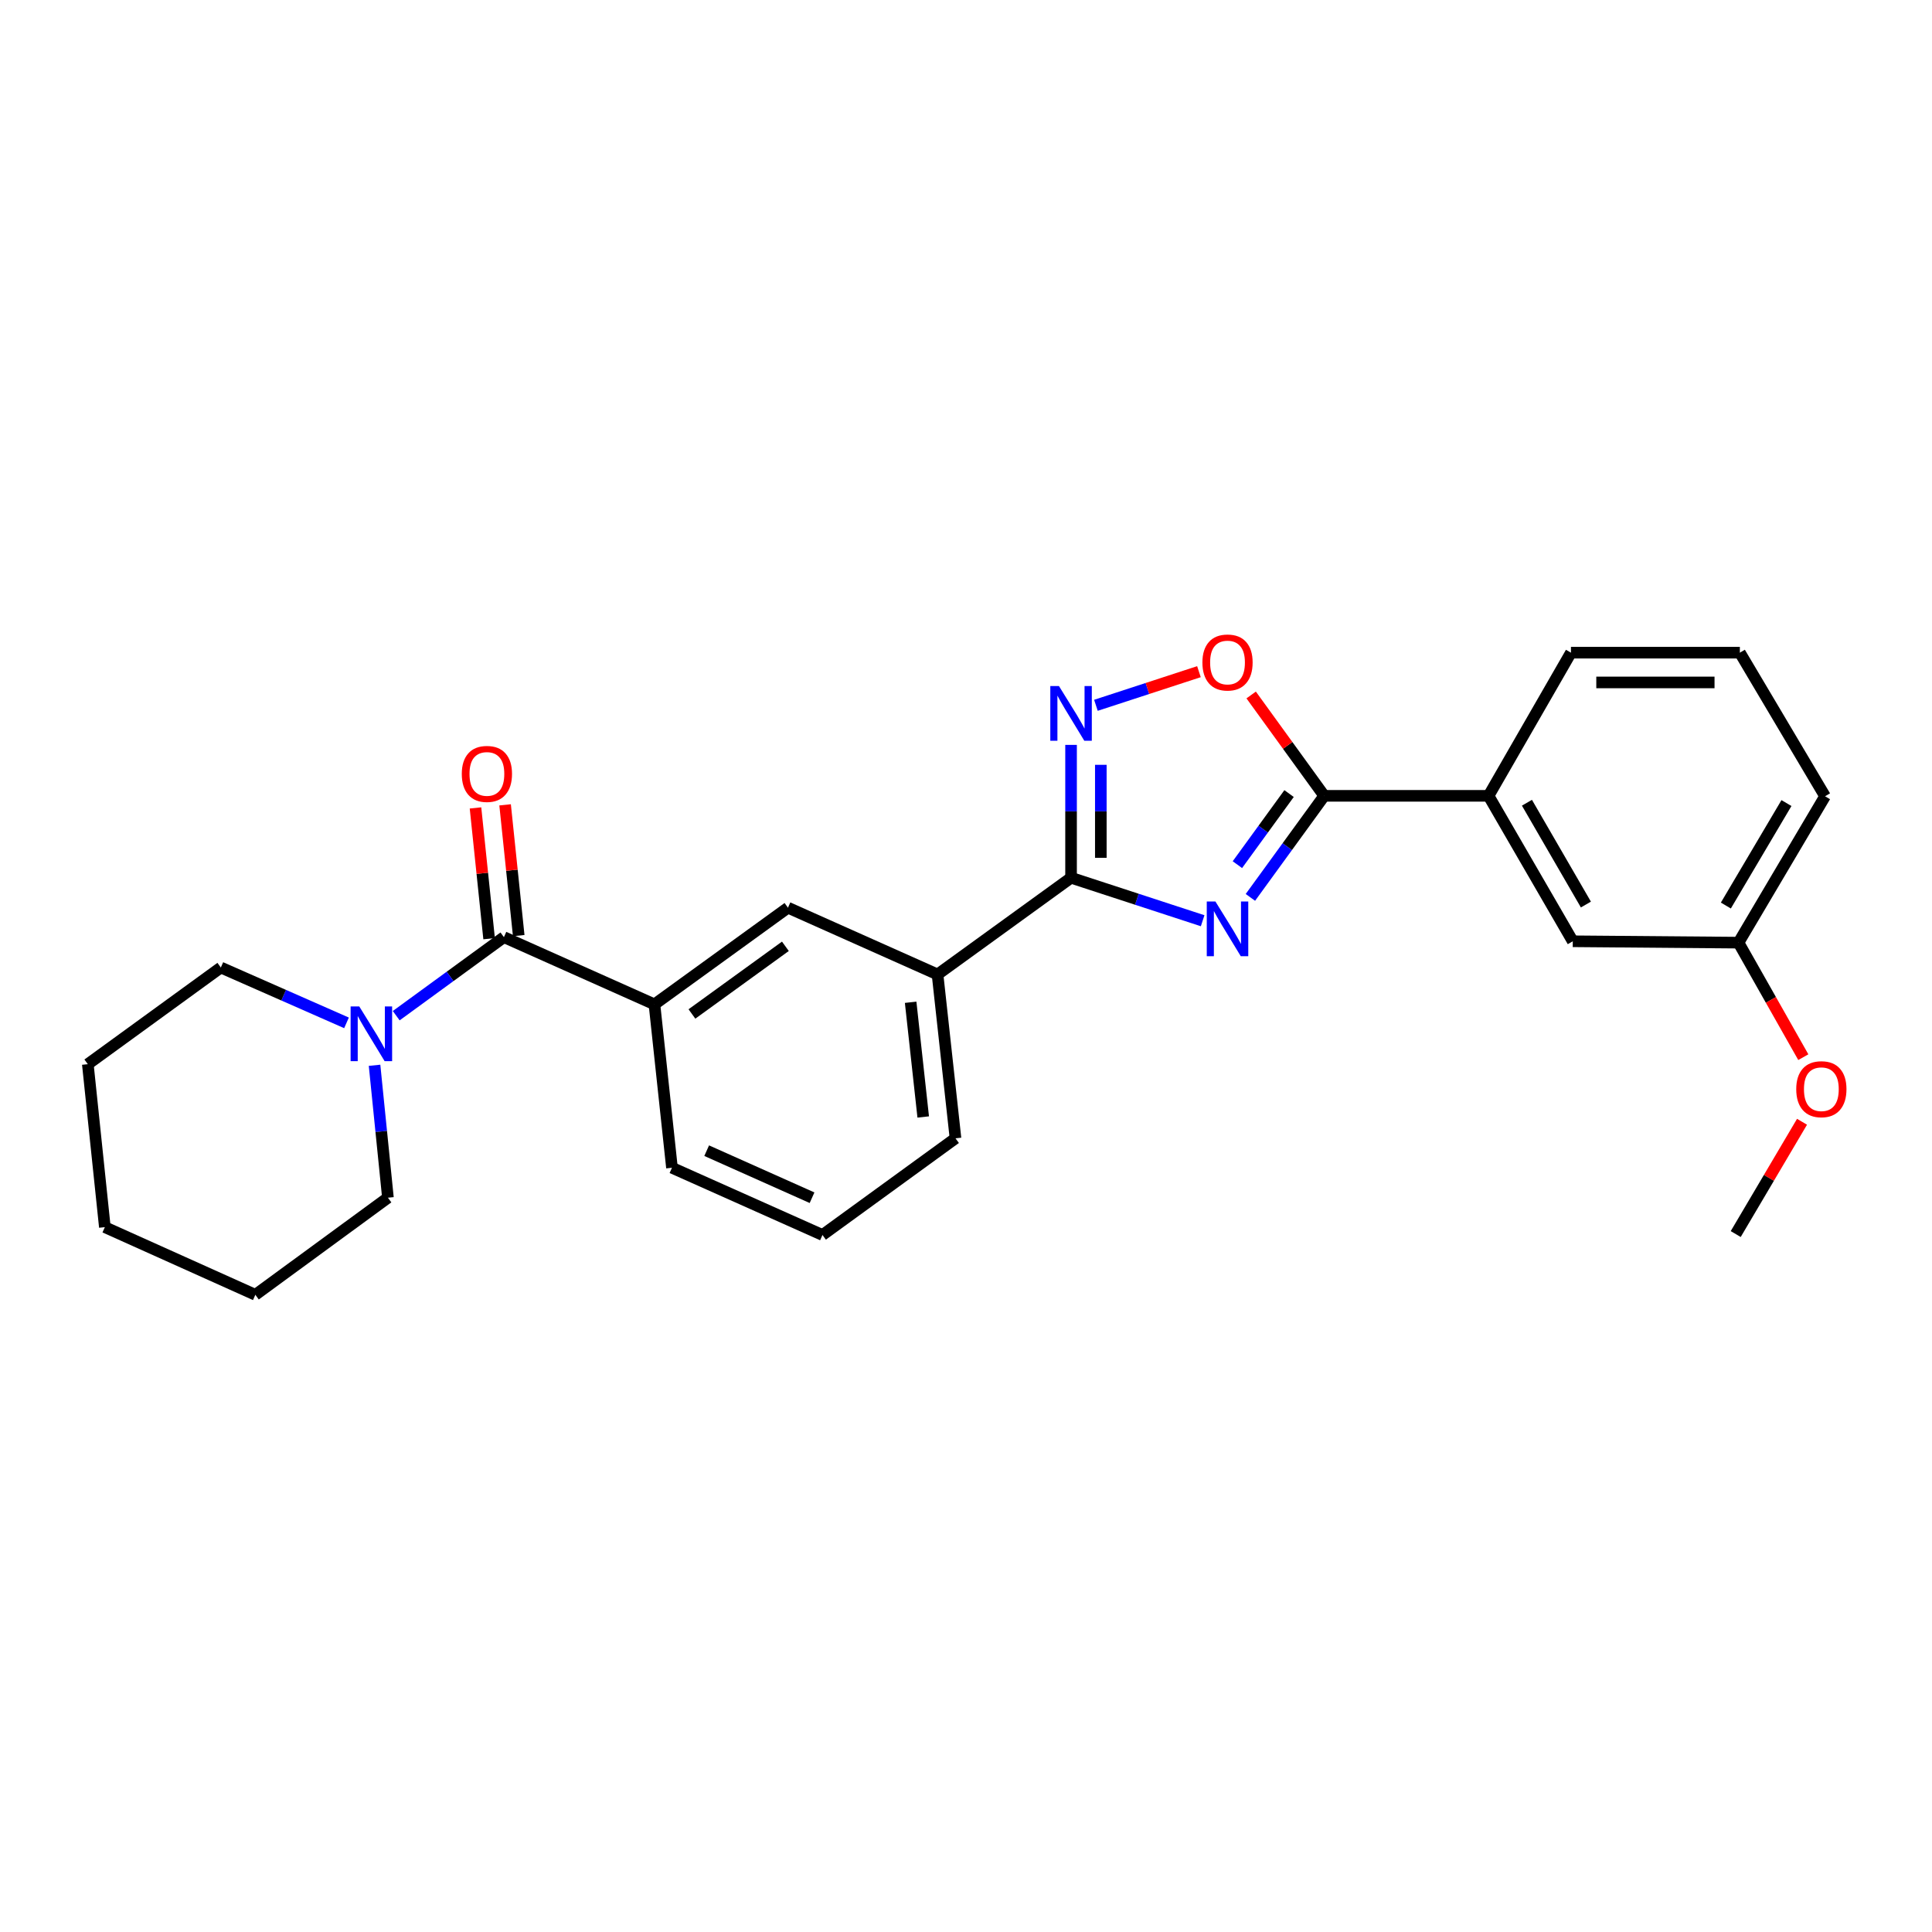 <?xml version='1.0' encoding='iso-8859-1'?>
<svg version='1.1' baseProfile='full'
              xmlns='http://www.w3.org/2000/svg'
                      xmlns:rdkit='http://www.rdkit.org/xml'
                      xmlns:xlink='http://www.w3.org/1999/xlink'
                  xml:space='preserve'
width='1000px' height='1000px' viewBox='0 0 1000 1000'>
<!-- END OF HEADER -->
<rect style='opacity:1.0;fill:#FFFFFF;stroke:none' width='1000' height='1000' x='0' y='0'> </rect>
<path class='bond-0' d='M 622.491,476.572 L 588.435,465.447' style='fill:none;fill-rule:evenodd;stroke:#0000FF;stroke-width:6px;stroke-linecap:butt;stroke-linejoin:miter;stroke-opacity:1' />
<path class='bond-0' d='M 588.435,465.447 L 554.379,454.322' style='fill:none;fill-rule:evenodd;stroke:#000000;stroke-width:6px;stroke-linecap:butt;stroke-linejoin:miter;stroke-opacity:1' />
<path class='bond-1' d='M 647.201,464.488 L 666.307,438.205' style='fill:none;fill-rule:evenodd;stroke:#0000FF;stroke-width:6px;stroke-linecap:butt;stroke-linejoin:miter;stroke-opacity:1' />
<path class='bond-1' d='M 666.307,438.205 L 685.412,411.922' style='fill:none;fill-rule:evenodd;stroke:#000000;stroke-width:6px;stroke-linecap:butt;stroke-linejoin:miter;stroke-opacity:1' />
<path class='bond-1' d='M 640.472,447.545 L 653.846,429.147' style='fill:none;fill-rule:evenodd;stroke:#0000FF;stroke-width:6px;stroke-linecap:butt;stroke-linejoin:miter;stroke-opacity:1' />
<path class='bond-1' d='M 653.846,429.147 L 667.219,410.749' style='fill:none;fill-rule:evenodd;stroke:#000000;stroke-width:6px;stroke-linecap:butt;stroke-linejoin:miter;stroke-opacity:1' />
<path class='bond-2' d='M 554.379,454.322 L 554.379,419.937' style='fill:none;fill-rule:evenodd;stroke:#000000;stroke-width:6px;stroke-linecap:butt;stroke-linejoin:miter;stroke-opacity:1' />
<path class='bond-2' d='M 554.379,419.937 L 554.379,385.552' style='fill:none;fill-rule:evenodd;stroke:#0000FF;stroke-width:6px;stroke-linecap:butt;stroke-linejoin:miter;stroke-opacity:1' />
<path class='bond-2' d='M 569.785,444.006 L 569.785,419.937' style='fill:none;fill-rule:evenodd;stroke:#000000;stroke-width:6px;stroke-linecap:butt;stroke-linejoin:miter;stroke-opacity:1' />
<path class='bond-2' d='M 569.785,419.937 L 569.785,395.867' style='fill:none;fill-rule:evenodd;stroke:#0000FF;stroke-width:6px;stroke-linecap:butt;stroke-linejoin:miter;stroke-opacity:1' />
<path class='bond-7' d='M 554.379,454.322 L 485.268,504.373' style='fill:none;fill-rule:evenodd;stroke:#000000;stroke-width:6px;stroke-linecap:butt;stroke-linejoin:miter;stroke-opacity:1' />
<path class='bond-4' d='M 685.412,411.922 L 666.505,385.821' style='fill:none;fill-rule:evenodd;stroke:#000000;stroke-width:6px;stroke-linecap:butt;stroke-linejoin:miter;stroke-opacity:1' />
<path class='bond-4' d='M 666.505,385.821 L 647.598,359.721' style='fill:none;fill-rule:evenodd;stroke:#FF0000;stroke-width:6px;stroke-linecap:butt;stroke-linejoin:miter;stroke-opacity:1' />
<path class='bond-8' d='M 685.412,411.922 L 770.468,411.922' style='fill:none;fill-rule:evenodd;stroke:#000000;stroke-width:6px;stroke-linecap:butt;stroke-linejoin:miter;stroke-opacity:1' />
<path class='bond-26' d='M 567.249,365.064 L 593.909,356.36' style='fill:none;fill-rule:evenodd;stroke:#0000FF;stroke-width:6px;stroke-linecap:butt;stroke-linejoin:miter;stroke-opacity:1' />
<path class='bond-26' d='M 593.909,356.36 L 620.57,347.657' style='fill:none;fill-rule:evenodd;stroke:#FF0000;stroke-width:6px;stroke-linecap:butt;stroke-linejoin:miter;stroke-opacity:1' />
<path class='bond-3' d='M 260.825,485.064 L 338.743,519.855' style='fill:none;fill-rule:evenodd;stroke:#000000;stroke-width:6px;stroke-linecap:butt;stroke-linejoin:miter;stroke-opacity:1' />
<path class='bond-5' d='M 260.825,485.064 L 232.953,505.391' style='fill:none;fill-rule:evenodd;stroke:#000000;stroke-width:6px;stroke-linecap:butt;stroke-linejoin:miter;stroke-opacity:1' />
<path class='bond-5' d='M 232.953,505.391 L 205.082,525.718' style='fill:none;fill-rule:evenodd;stroke:#0000FF;stroke-width:6px;stroke-linecap:butt;stroke-linejoin:miter;stroke-opacity:1' />
<path class='bond-10' d='M 268.486,484.267 L 264.962,450.425' style='fill:none;fill-rule:evenodd;stroke:#000000;stroke-width:6px;stroke-linecap:butt;stroke-linejoin:miter;stroke-opacity:1' />
<path class='bond-10' d='M 264.962,450.425 L 261.438,416.584' style='fill:none;fill-rule:evenodd;stroke:#FF0000;stroke-width:6px;stroke-linecap:butt;stroke-linejoin:miter;stroke-opacity:1' />
<path class='bond-10' d='M 253.164,485.862 L 249.639,452.021' style='fill:none;fill-rule:evenodd;stroke:#000000;stroke-width:6px;stroke-linecap:butt;stroke-linejoin:miter;stroke-opacity:1' />
<path class='bond-10' d='M 249.639,452.021 L 246.115,418.18' style='fill:none;fill-rule:evenodd;stroke:#FF0000;stroke-width:6px;stroke-linecap:butt;stroke-linejoin:miter;stroke-opacity:1' />
<path class='bond-13' d='M 179.35,529.432 L 146.825,515.109' style='fill:none;fill-rule:evenodd;stroke:#0000FF;stroke-width:6px;stroke-linecap:butt;stroke-linejoin:miter;stroke-opacity:1' />
<path class='bond-13' d='M 146.825,515.109 L 114.301,500.787' style='fill:none;fill-rule:evenodd;stroke:#000000;stroke-width:6px;stroke-linecap:butt;stroke-linejoin:miter;stroke-opacity:1' />
<path class='bond-14' d='M 193.866,551.39 L 197.33,585.661' style='fill:none;fill-rule:evenodd;stroke:#0000FF;stroke-width:6px;stroke-linecap:butt;stroke-linejoin:miter;stroke-opacity:1' />
<path class='bond-14' d='M 197.33,585.661 L 200.794,619.932' style='fill:none;fill-rule:evenodd;stroke:#000000;stroke-width:6px;stroke-linecap:butt;stroke-linejoin:miter;stroke-opacity:1' />
<path class='bond-6' d='M 338.743,519.855 L 407.846,469.821' style='fill:none;fill-rule:evenodd;stroke:#000000;stroke-width:6px;stroke-linecap:butt;stroke-linejoin:miter;stroke-opacity:1' />
<path class='bond-6' d='M 358.143,524.828 L 406.515,489.805' style='fill:none;fill-rule:evenodd;stroke:#000000;stroke-width:6px;stroke-linecap:butt;stroke-linejoin:miter;stroke-opacity:1' />
<path class='bond-28' d='M 338.743,519.855 L 347.807,604.432' style='fill:none;fill-rule:evenodd;stroke:#000000;stroke-width:6px;stroke-linecap:butt;stroke-linejoin:miter;stroke-opacity:1' />
<path class='bond-9' d='M 485.268,504.373 L 407.846,469.821' style='fill:none;fill-rule:evenodd;stroke:#000000;stroke-width:6px;stroke-linecap:butt;stroke-linejoin:miter;stroke-opacity:1' />
<path class='bond-17' d='M 485.268,504.373 L 494.562,589.189' style='fill:none;fill-rule:evenodd;stroke:#000000;stroke-width:6px;stroke-linecap:butt;stroke-linejoin:miter;stroke-opacity:1' />
<path class='bond-17' d='M 471.348,518.773 L 477.854,578.145' style='fill:none;fill-rule:evenodd;stroke:#000000;stroke-width:6px;stroke-linecap:butt;stroke-linejoin:miter;stroke-opacity:1' />
<path class='bond-11' d='M 770.468,411.922 L 814.066,487.204' style='fill:none;fill-rule:evenodd;stroke:#000000;stroke-width:6px;stroke-linecap:butt;stroke-linejoin:miter;stroke-opacity:1' />
<path class='bond-11' d='M 790.34,415.494 L 820.858,468.191' style='fill:none;fill-rule:evenodd;stroke:#000000;stroke-width:6px;stroke-linecap:butt;stroke-linejoin:miter;stroke-opacity:1' />
<path class='bond-18' d='M 770.468,411.922 L 813.125,337.821' style='fill:none;fill-rule:evenodd;stroke:#000000;stroke-width:6px;stroke-linecap:butt;stroke-linejoin:miter;stroke-opacity:1' />
<path class='bond-12' d='M 814.066,487.204 L 899.841,487.914' style='fill:none;fill-rule:evenodd;stroke:#000000;stroke-width:6px;stroke-linecap:butt;stroke-linejoin:miter;stroke-opacity:1' />
<path class='bond-16' d='M 899.841,487.914 L 916.616,517.551' style='fill:none;fill-rule:evenodd;stroke:#000000;stroke-width:6px;stroke-linecap:butt;stroke-linejoin:miter;stroke-opacity:1' />
<path class='bond-16' d='M 916.616,517.551 L 933.391,547.188' style='fill:none;fill-rule:evenodd;stroke:#FF0000;stroke-width:6px;stroke-linecap:butt;stroke-linejoin:miter;stroke-opacity:1' />
<path class='bond-27' d='M 899.841,487.914 L 944.646,412.145' style='fill:none;fill-rule:evenodd;stroke:#000000;stroke-width:6px;stroke-linecap:butt;stroke-linejoin:miter;stroke-opacity:1' />
<path class='bond-27' d='M 893.301,468.708 L 924.665,415.669' style='fill:none;fill-rule:evenodd;stroke:#000000;stroke-width:6px;stroke-linecap:butt;stroke-linejoin:miter;stroke-opacity:1' />
<path class='bond-24' d='M 114.301,500.787 L 45.455,550.821' style='fill:none;fill-rule:evenodd;stroke:#000000;stroke-width:6px;stroke-linecap:butt;stroke-linejoin:miter;stroke-opacity:1' />
<path class='bond-23' d='M 200.794,619.932 L 132.171,670.189' style='fill:none;fill-rule:evenodd;stroke:#000000;stroke-width:6px;stroke-linecap:butt;stroke-linejoin:miter;stroke-opacity:1' />
<path class='bond-15' d='M 347.807,604.432 L 425.716,639.223' style='fill:none;fill-rule:evenodd;stroke:#000000;stroke-width:6px;stroke-linecap:butt;stroke-linejoin:miter;stroke-opacity:1' />
<path class='bond-15' d='M 365.775,595.584 L 420.312,619.938' style='fill:none;fill-rule:evenodd;stroke:#000000;stroke-width:6px;stroke-linecap:butt;stroke-linejoin:miter;stroke-opacity:1' />
<path class='bond-22' d='M 932.726,580.624 L 915.565,609.684' style='fill:none;fill-rule:evenodd;stroke:#FF0000;stroke-width:6px;stroke-linecap:butt;stroke-linejoin:miter;stroke-opacity:1' />
<path class='bond-22' d='M 915.565,609.684 L 898.404,638.744' style='fill:none;fill-rule:evenodd;stroke:#000000;stroke-width:6px;stroke-linecap:butt;stroke-linejoin:miter;stroke-opacity:1' />
<path class='bond-19' d='M 494.562,589.189 L 425.716,639.223' style='fill:none;fill-rule:evenodd;stroke:#000000;stroke-width:6px;stroke-linecap:butt;stroke-linejoin:miter;stroke-opacity:1' />
<path class='bond-20' d='M 813.125,337.821 L 900.552,337.821' style='fill:none;fill-rule:evenodd;stroke:#000000;stroke-width:6px;stroke-linecap:butt;stroke-linejoin:miter;stroke-opacity:1' />
<path class='bond-20' d='M 826.239,353.227 L 887.438,353.227' style='fill:none;fill-rule:evenodd;stroke:#000000;stroke-width:6px;stroke-linecap:butt;stroke-linejoin:miter;stroke-opacity:1' />
<path class='bond-21' d='M 900.552,337.821 L 944.646,412.145' style='fill:none;fill-rule:evenodd;stroke:#000000;stroke-width:6px;stroke-linecap:butt;stroke-linejoin:miter;stroke-opacity:1' />
<path class='bond-25' d='M 132.171,670.189 L 54.27,635.175' style='fill:none;fill-rule:evenodd;stroke:#000000;stroke-width:6px;stroke-linecap:butt;stroke-linejoin:miter;stroke-opacity:1' />
<path class='bond-29' d='M 45.455,550.821 L 54.27,635.175' style='fill:none;fill-rule:evenodd;stroke:#000000;stroke-width:6px;stroke-linecap:butt;stroke-linejoin:miter;stroke-opacity:1' />
<path  class='atom-0' d='M 629.101 466.617
L 638.381 481.617
Q 639.301 483.097, 640.781 485.777
Q 642.261 488.457, 642.341 488.617
L 642.341 466.617
L 646.101 466.617
L 646.101 494.937
L 642.221 494.937
L 632.261 478.537
Q 631.101 476.617, 629.861 474.417
Q 628.661 472.217, 628.301 471.537
L 628.301 494.937
L 624.621 494.937
L 624.621 466.617
L 629.101 466.617
' fill='#0000FF'/>
<path  class='atom-3' d='M 548.119 355.106
L 557.399 370.106
Q 558.319 371.586, 559.799 374.266
Q 561.279 376.946, 561.359 377.106
L 561.359 355.106
L 565.119 355.106
L 565.119 383.426
L 561.239 383.426
L 551.279 367.026
Q 550.119 365.106, 548.879 362.906
Q 547.679 360.706, 547.319 360.026
L 547.319 383.426
L 543.639 383.426
L 543.639 355.106
L 548.119 355.106
' fill='#0000FF'/>
<path  class='atom-5' d='M 622.361 342.908
Q 622.361 336.108, 625.721 332.308
Q 629.081 328.508, 635.361 328.508
Q 641.641 328.508, 645.001 332.308
Q 648.361 336.108, 648.361 342.908
Q 648.361 349.788, 644.961 353.708
Q 641.561 357.588, 635.361 357.588
Q 629.121 357.588, 625.721 353.708
Q 622.361 349.828, 622.361 342.908
M 635.361 354.388
Q 639.681 354.388, 642.001 351.508
Q 644.361 348.588, 644.361 342.908
Q 644.361 337.348, 642.001 334.548
Q 639.681 331.708, 635.361 331.708
Q 631.041 331.708, 628.681 334.508
Q 626.361 337.308, 626.361 342.908
Q 626.361 348.628, 628.681 351.508
Q 631.041 354.388, 635.361 354.388
' fill='#FF0000'/>
<path  class='atom-6' d='M 185.959 520.938
L 195.239 535.938
Q 196.159 537.418, 197.639 540.098
Q 199.119 542.778, 199.199 542.938
L 199.199 520.938
L 202.959 520.938
L 202.959 549.258
L 199.079 549.258
L 189.119 532.858
Q 187.959 530.938, 186.719 528.738
Q 185.519 526.538, 185.159 525.858
L 185.159 549.258
L 181.479 549.258
L 181.479 520.938
L 185.959 520.938
' fill='#0000FF'/>
<path  class='atom-11' d='M 239.018 400.576
Q 239.018 393.776, 242.378 389.976
Q 245.738 386.176, 252.018 386.176
Q 258.298 386.176, 261.658 389.976
Q 265.018 393.776, 265.018 400.576
Q 265.018 407.456, 261.618 411.376
Q 258.218 415.256, 252.018 415.256
Q 245.778 415.256, 242.378 411.376
Q 239.018 407.496, 239.018 400.576
M 252.018 412.056
Q 256.338 412.056, 258.658 409.176
Q 261.018 406.256, 261.018 400.576
Q 261.018 395.016, 258.658 392.216
Q 256.338 389.376, 252.018 389.376
Q 247.698 389.376, 245.338 392.176
Q 243.018 394.976, 243.018 400.576
Q 243.018 406.296, 245.338 409.176
Q 247.698 412.056, 252.018 412.056
' fill='#FF0000'/>
<path  class='atom-17' d='M 929.729 563.764
Q 929.729 556.964, 933.089 553.164
Q 936.449 549.364, 942.729 549.364
Q 949.009 549.364, 952.369 553.164
Q 955.729 556.964, 955.729 563.764
Q 955.729 570.644, 952.329 574.564
Q 948.929 578.444, 942.729 578.444
Q 936.489 578.444, 933.089 574.564
Q 929.729 570.684, 929.729 563.764
M 942.729 575.244
Q 947.049 575.244, 949.369 572.364
Q 951.729 569.444, 951.729 563.764
Q 951.729 558.204, 949.369 555.404
Q 947.049 552.564, 942.729 552.564
Q 938.409 552.564, 936.049 555.364
Q 933.729 558.164, 933.729 563.764
Q 933.729 569.484, 936.049 572.364
Q 938.409 575.244, 942.729 575.244
' fill='#FF0000'/>
</svg>
